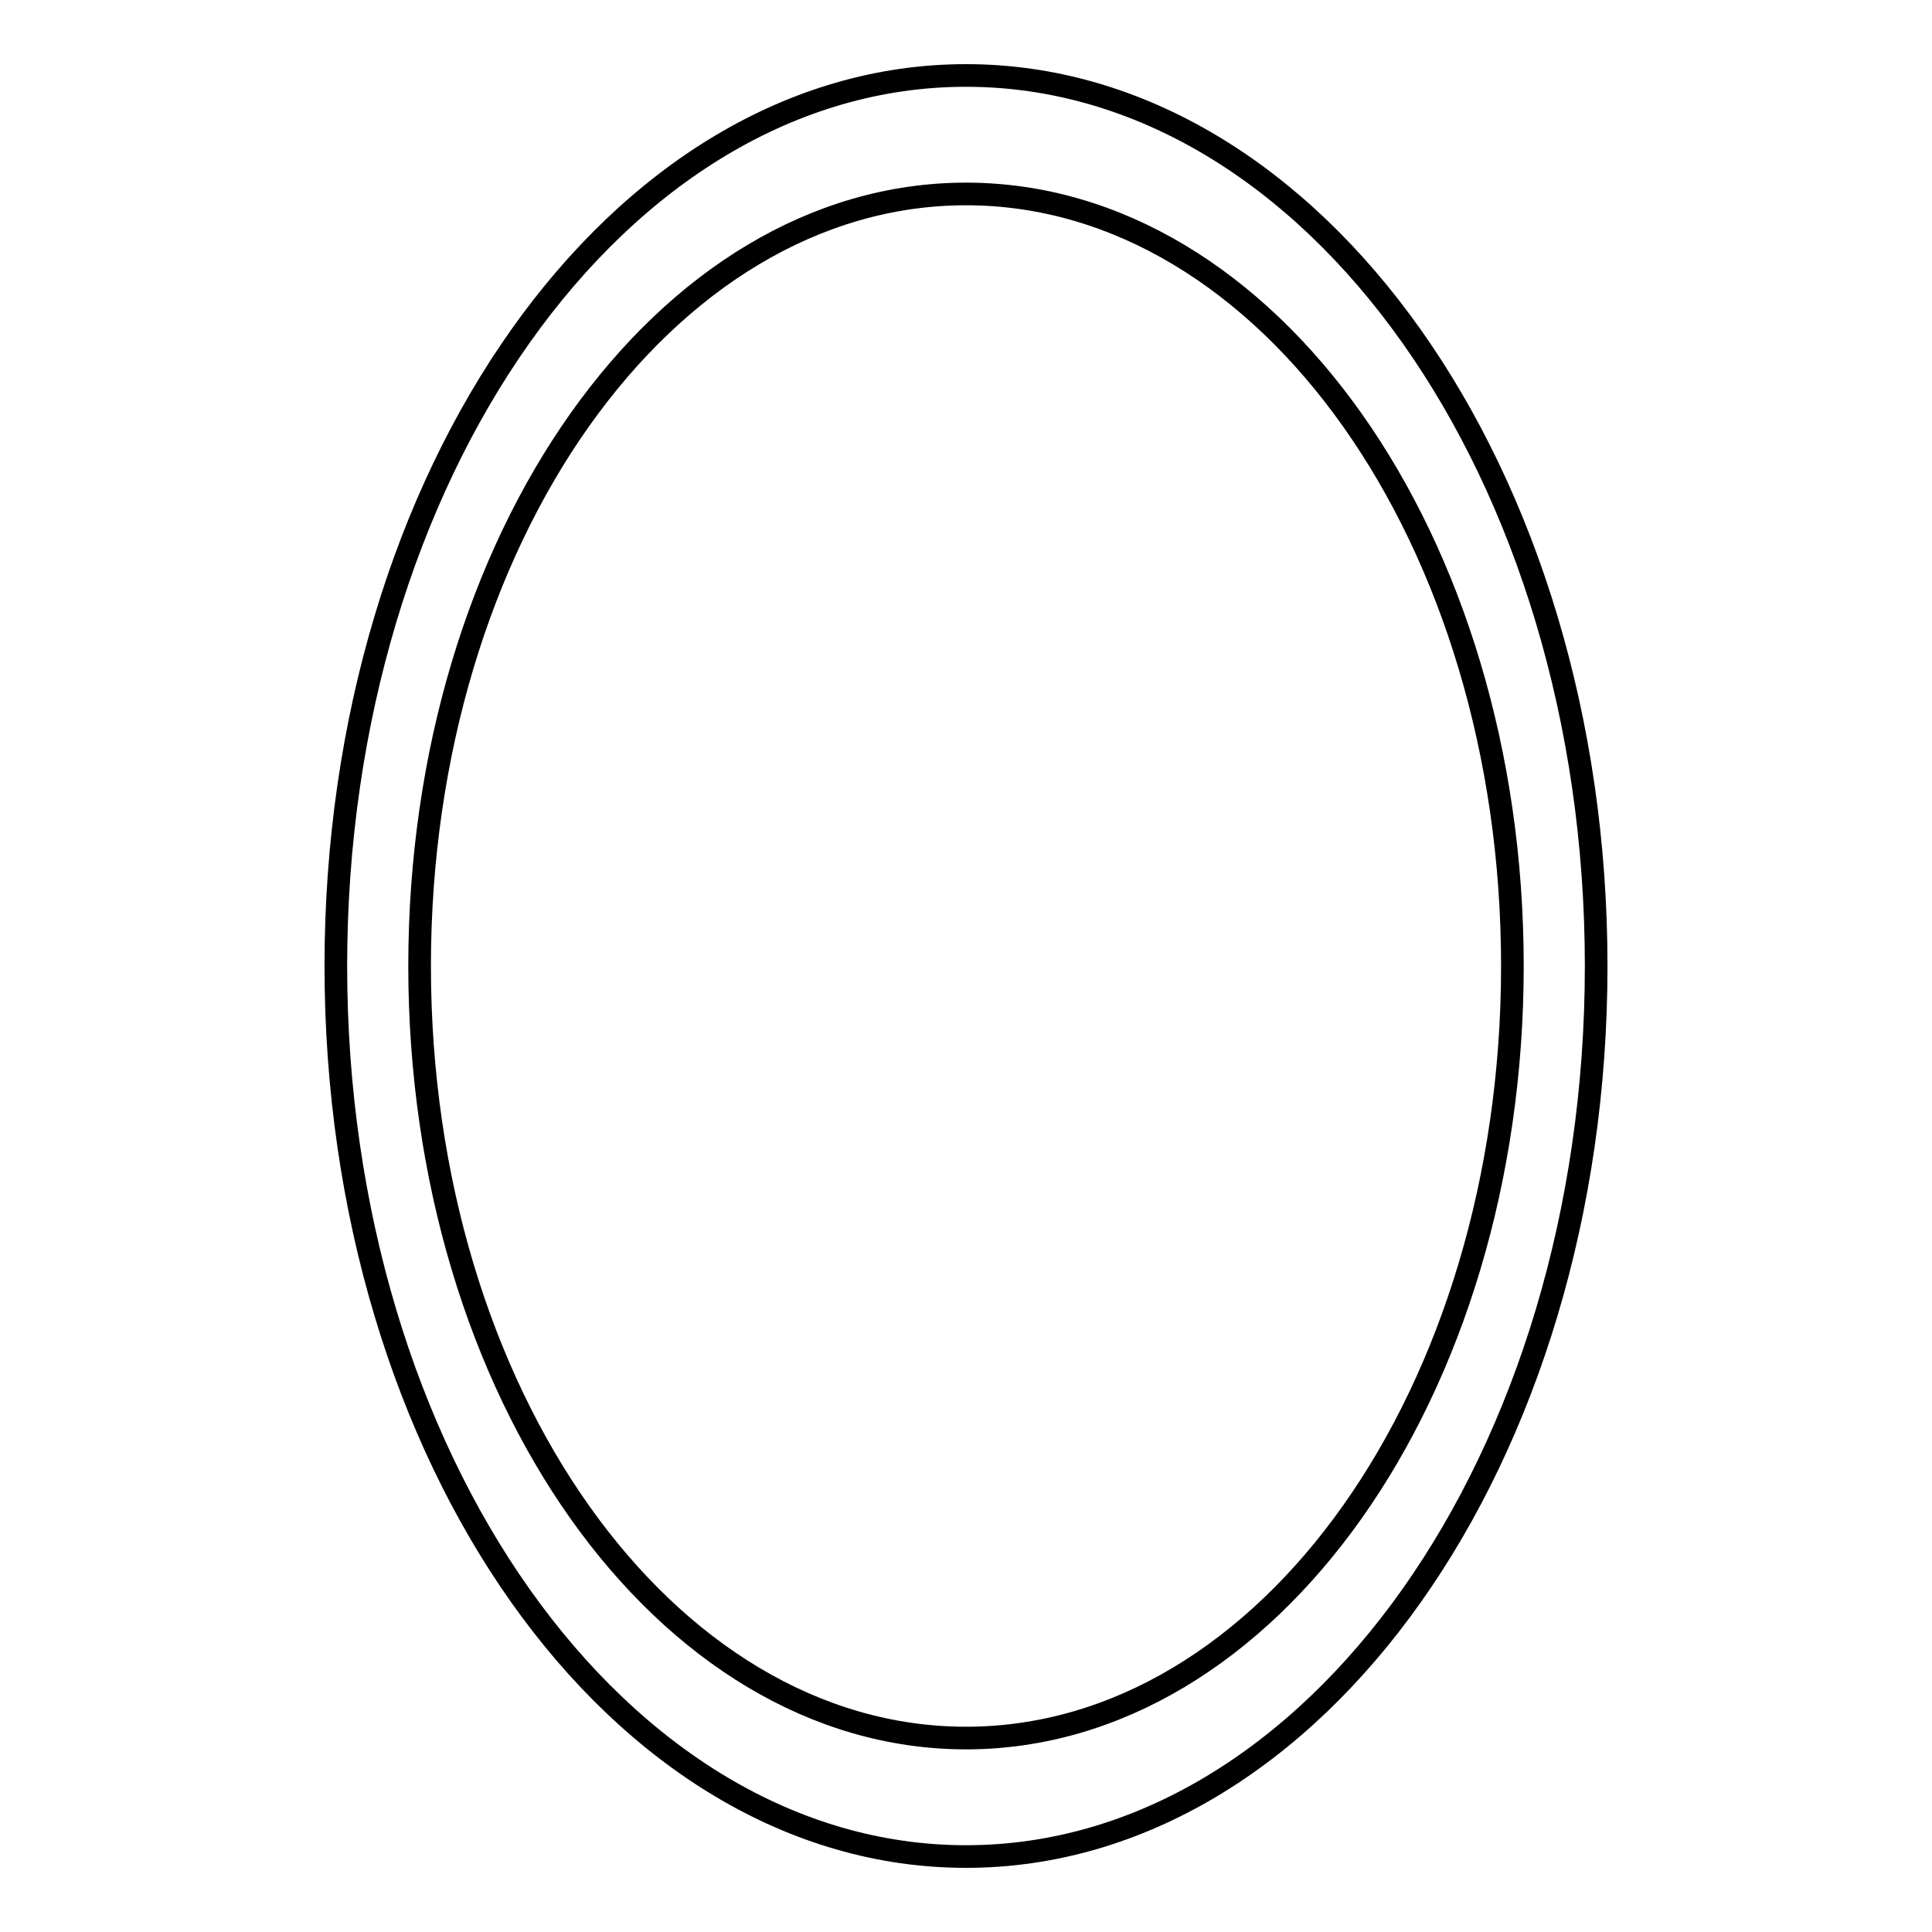 <?xml version="1.0" encoding="utf-8"?>
<!-- Svg Vector Icons : http://www.onlinewebfonts.com/icon -->
<!DOCTYPE svg PUBLIC "-//W3C//DTD SVG 1.1//EN" "http://www.w3.org/Graphics/SVG/1.1/DTD/svg11.dtd">
<svg version="1.1" xmlns="http://www.w3.org/2000/svg" xmlns:xlink="http://www.w3.org/1999/xlink" x="0px" y="0px" viewBox="0 0 256 256" enable-background="new 0 0 256 256" xml:space="preserve">
<g><g><path stroke-width="3" fill-opacity="0" stroke="#000000"  d="M211.5,128c0,65.2-37.4,118-83.5,118c-46.1,0-83.5-52.8-83.5-118c0-65.2,37.4-118,83.5-118C174.1,10,211.5,62.8,211.5,128z M128,25.7c-40,0-72.4,45.8-72.4,102.3c0,56.5,32.4,102.3,72.4,102.3s72.4-45.8,72.4-102.3C200.4,71.5,168,25.7,128,25.7z"/></g></g>
</svg>